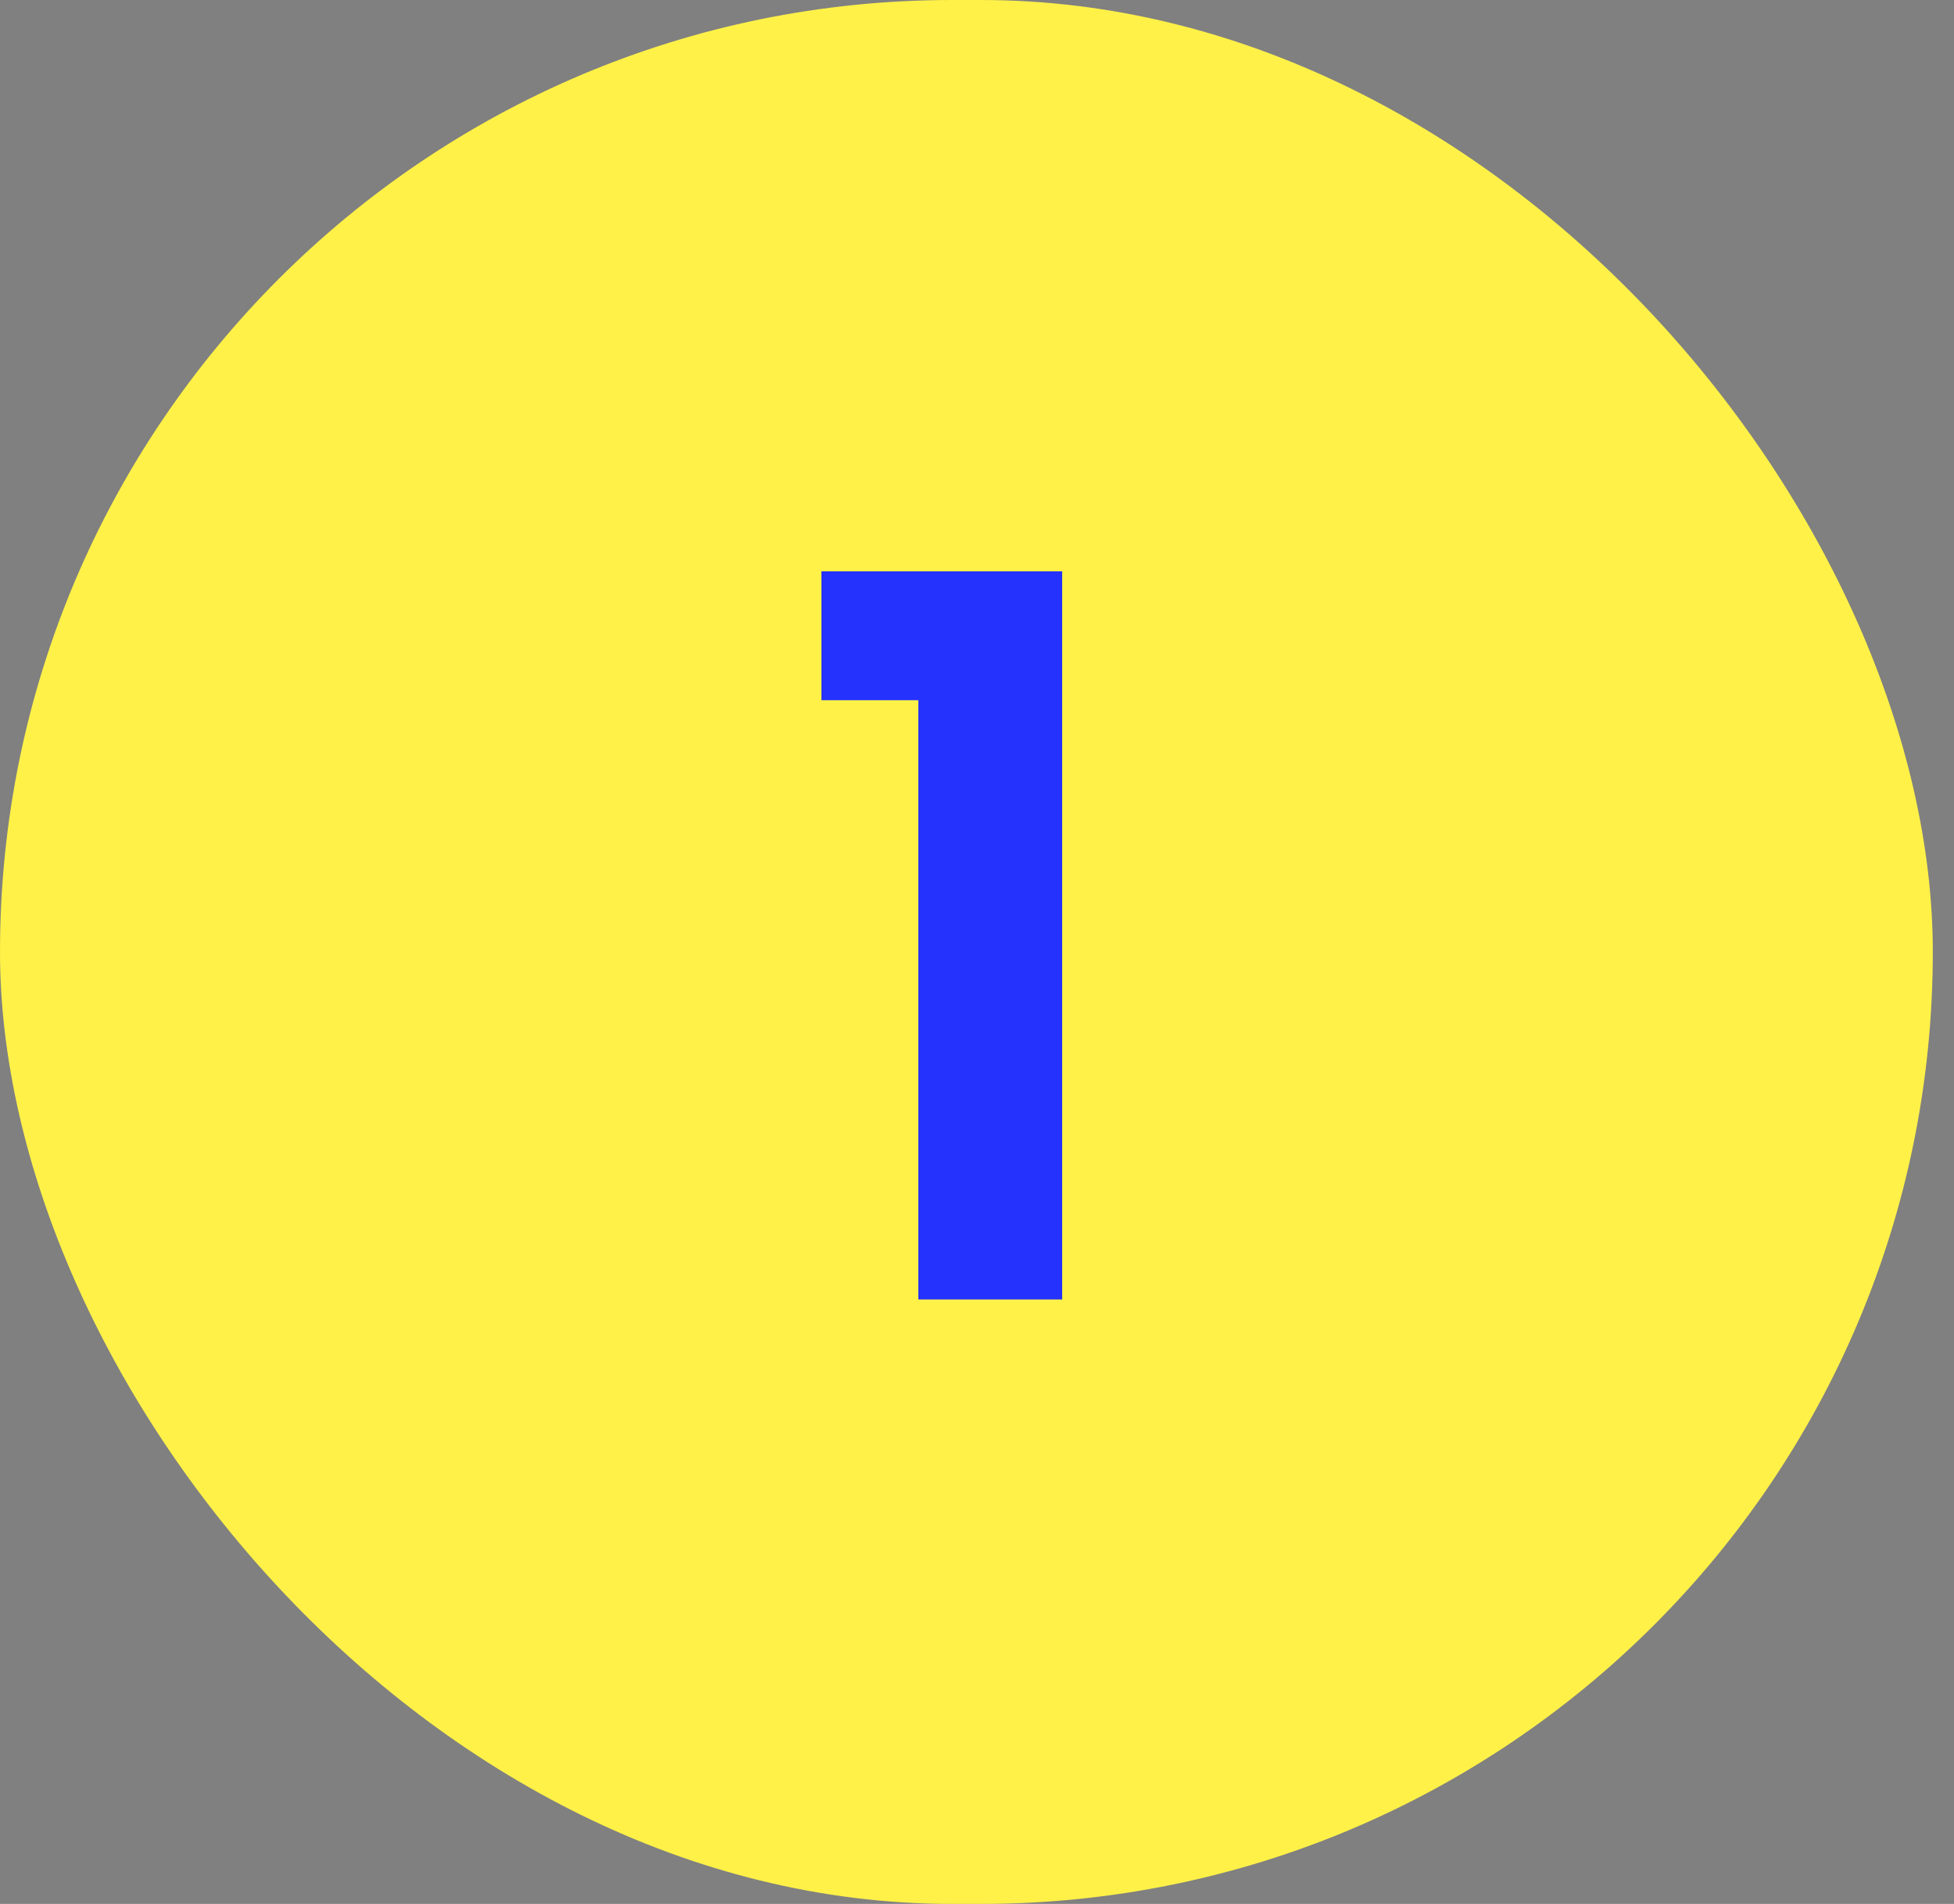 <svg width="39" height="38" viewBox="0 0 39 38" fill="none" xmlns="http://www.w3.org/2000/svg">
<rect x="0" y="0" width="39" height="38" fill="#808080" stroke="none"/>
<rect width="38.577" height="38" rx="19" fill="#FFF148"/>
<path d="M16.395 13.975V11.403H21.2V25.936H18.329V13.975H16.395Z" fill="#2532FE"/>
</svg>
